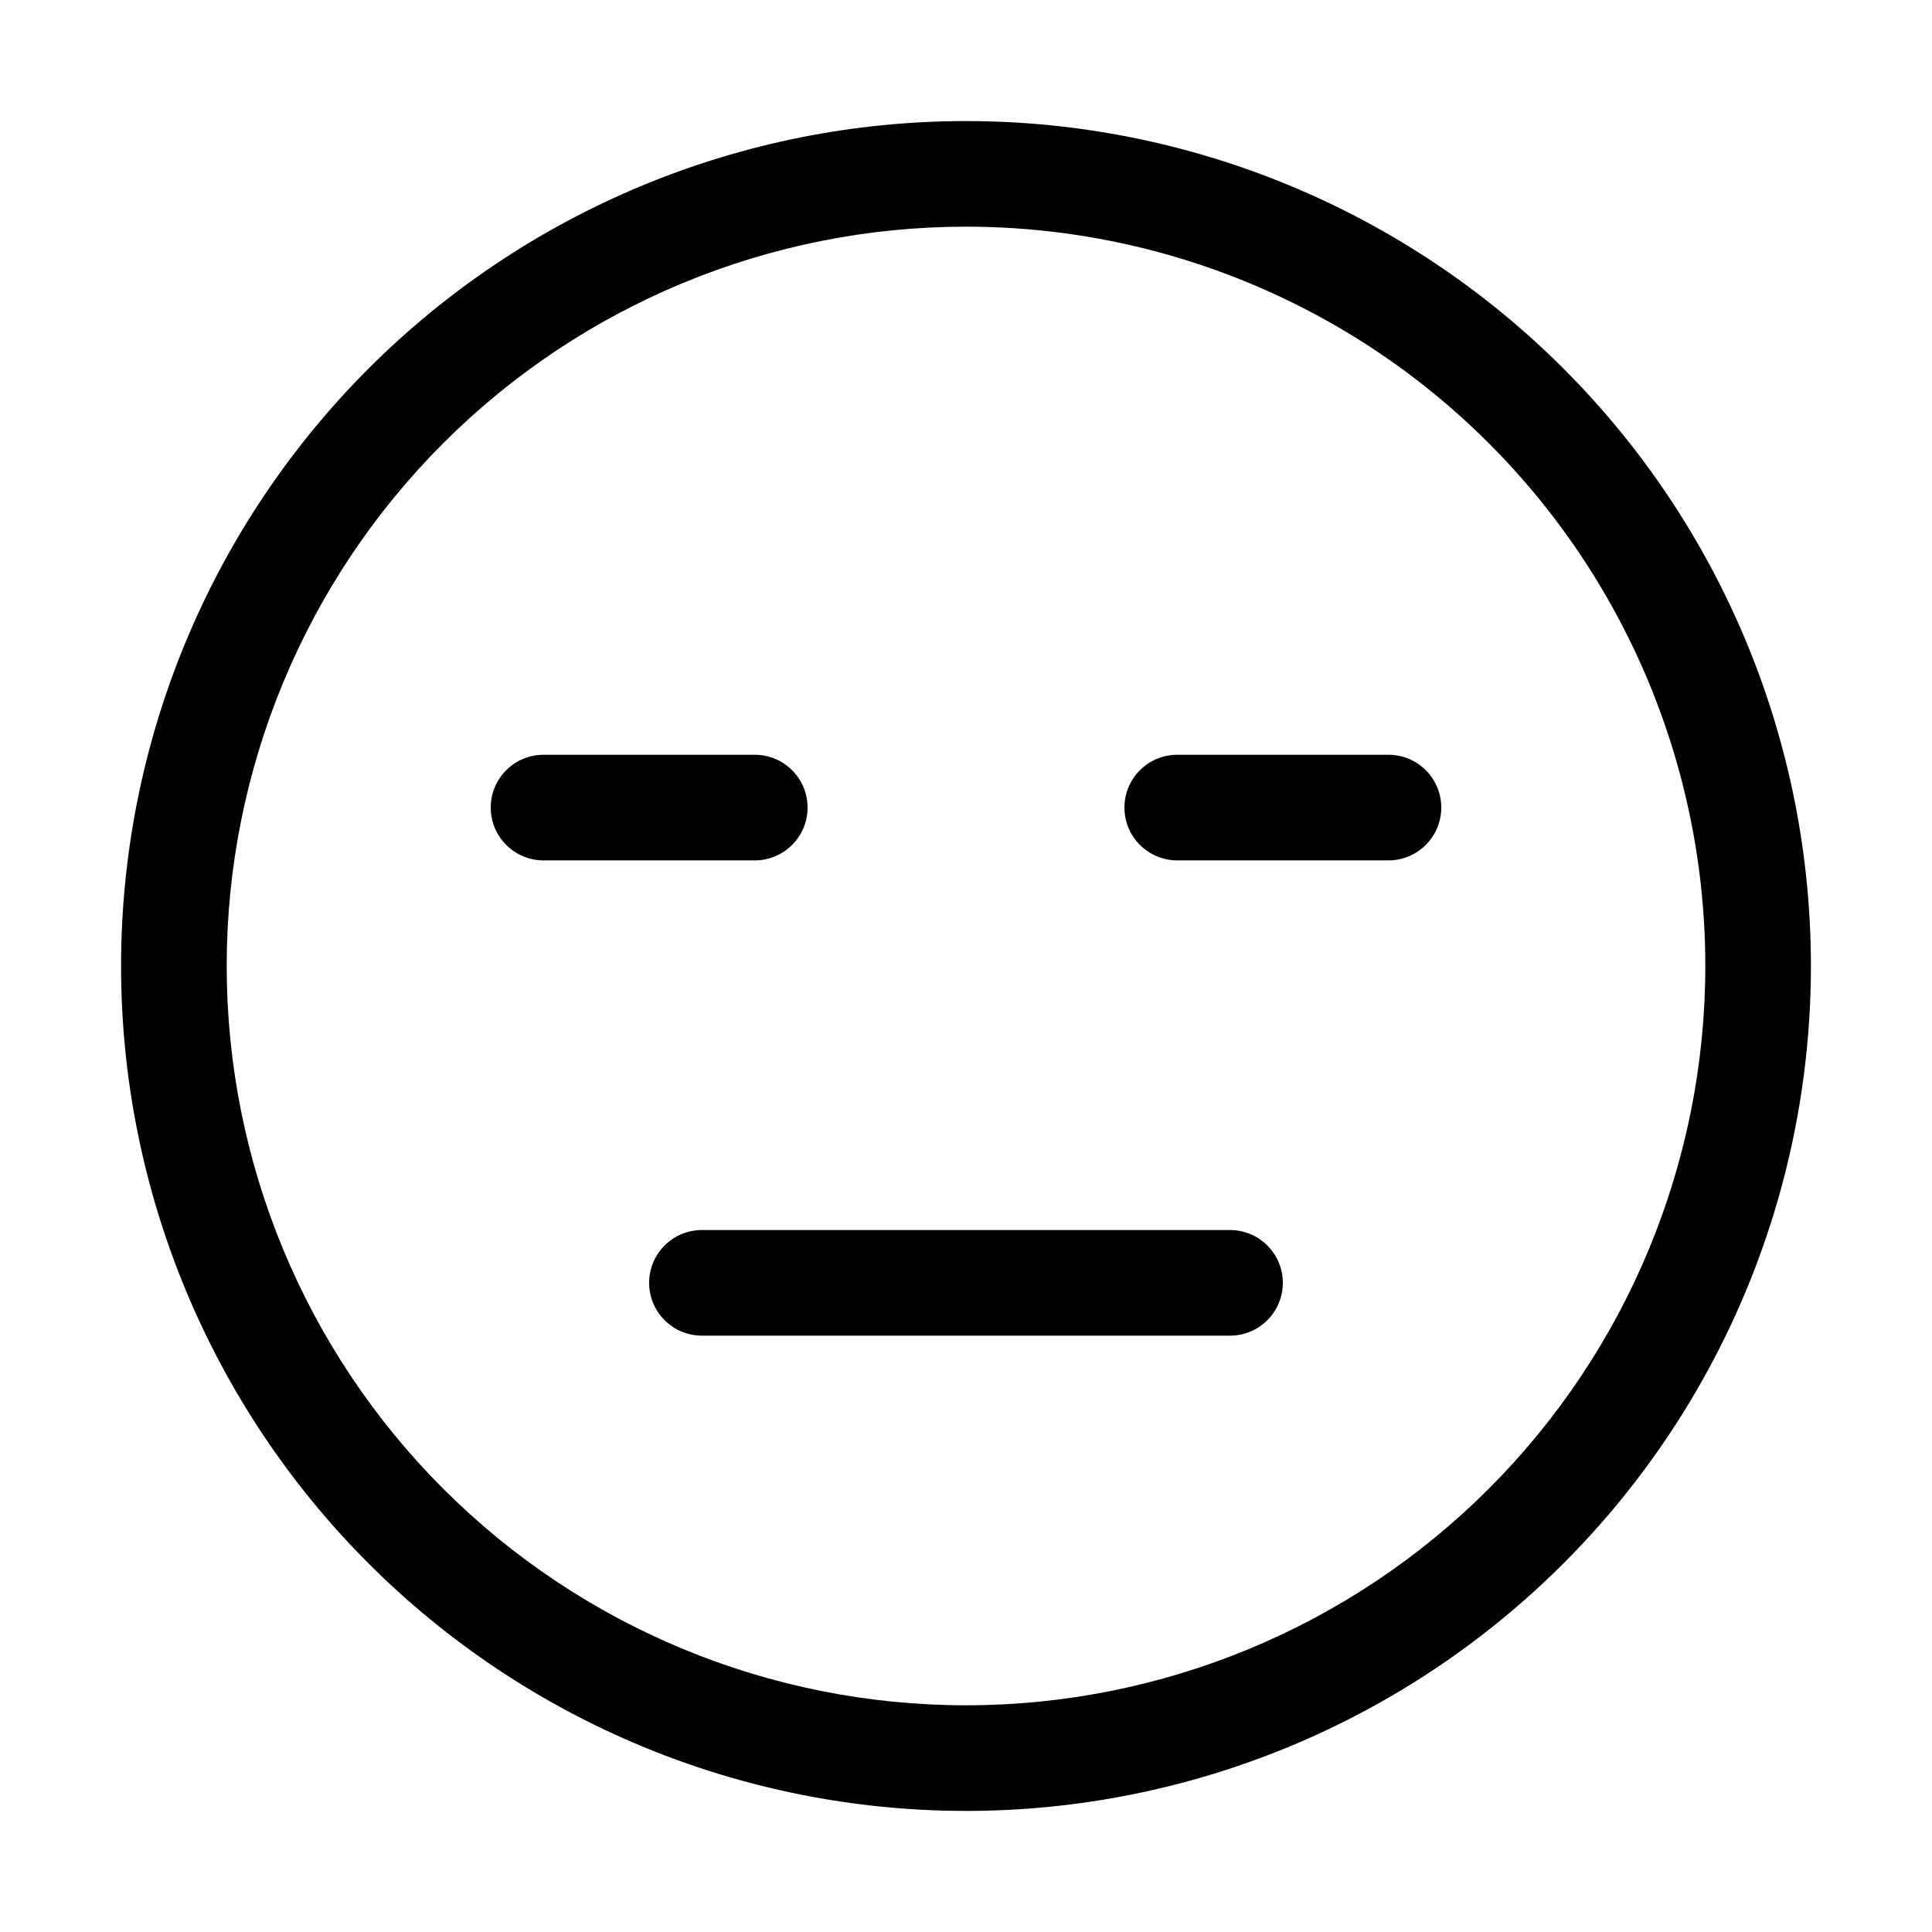 <?xml version="1.0" encoding="UTF-8"?>
<!-- Uploaded to: SVG Repo, www.svgrepo.com, Generator: SVG Repo Mixer Tools -->
<svg fill="#000000" width="800px" height="800px" version="1.1" viewBox="144 144 512 512" xmlns="http://www.w3.org/2000/svg">
 <g>
  <path d="m400 623.91c-59.387 0-116.34-23.59-158.33-65.582-41.992-41.992-65.586-98.949-65.586-158.33 0-59.387 23.594-116.34 65.586-158.33 41.992-41.992 98.945-65.586 158.33-65.586 59.383 0 116.34 23.594 158.33 65.586 41.992 41.992 65.582 98.945 65.582 158.33 0 39.305-10.348 77.918-30 111.96-19.652 34.039-47.918 62.305-81.957 81.957-34.039 19.652-72.652 30-111.96 30zm0-419.84c-51.965 0-101.8 20.641-138.54 57.383-36.742 36.746-57.383 86.578-57.383 138.54 0 51.961 20.641 101.8 57.383 138.54 36.746 36.742 86.578 57.387 138.54 57.387 51.961 0 101.8-20.645 138.54-57.387 36.742-36.742 57.387-86.578 57.387-138.54 0-34.395-9.055-68.18-26.25-97.965-17.195-29.785-41.93-54.516-71.715-71.715-29.785-17.195-63.57-26.246-97.961-26.246z"/>
  <path d="m469.97 497.96h-139.95c-7.727 0-13.992-6.266-13.992-13.996 0-7.727 6.266-13.992 13.992-13.992h139.95c7.727 0 13.992 6.266 13.992 13.992 0 7.731-6.266 13.996-13.992 13.996z"/>
  <path d="m344.02 372.01h-55.98c-7.727 0-13.992-6.266-13.992-13.992 0-7.731 6.266-13.996 13.992-13.996h55.98c7.731 0 13.996 6.266 13.996 13.996 0 7.727-6.266 13.992-13.996 13.992z"/>
  <path d="m511.96 372.01h-55.98c-7.727 0-13.992-6.266-13.992-13.992 0-7.731 6.266-13.996 13.992-13.996h55.98c7.727 0 13.992 6.266 13.992 13.996 0 7.727-6.266 13.992-13.992 13.992z"/>
 </g>
</svg>